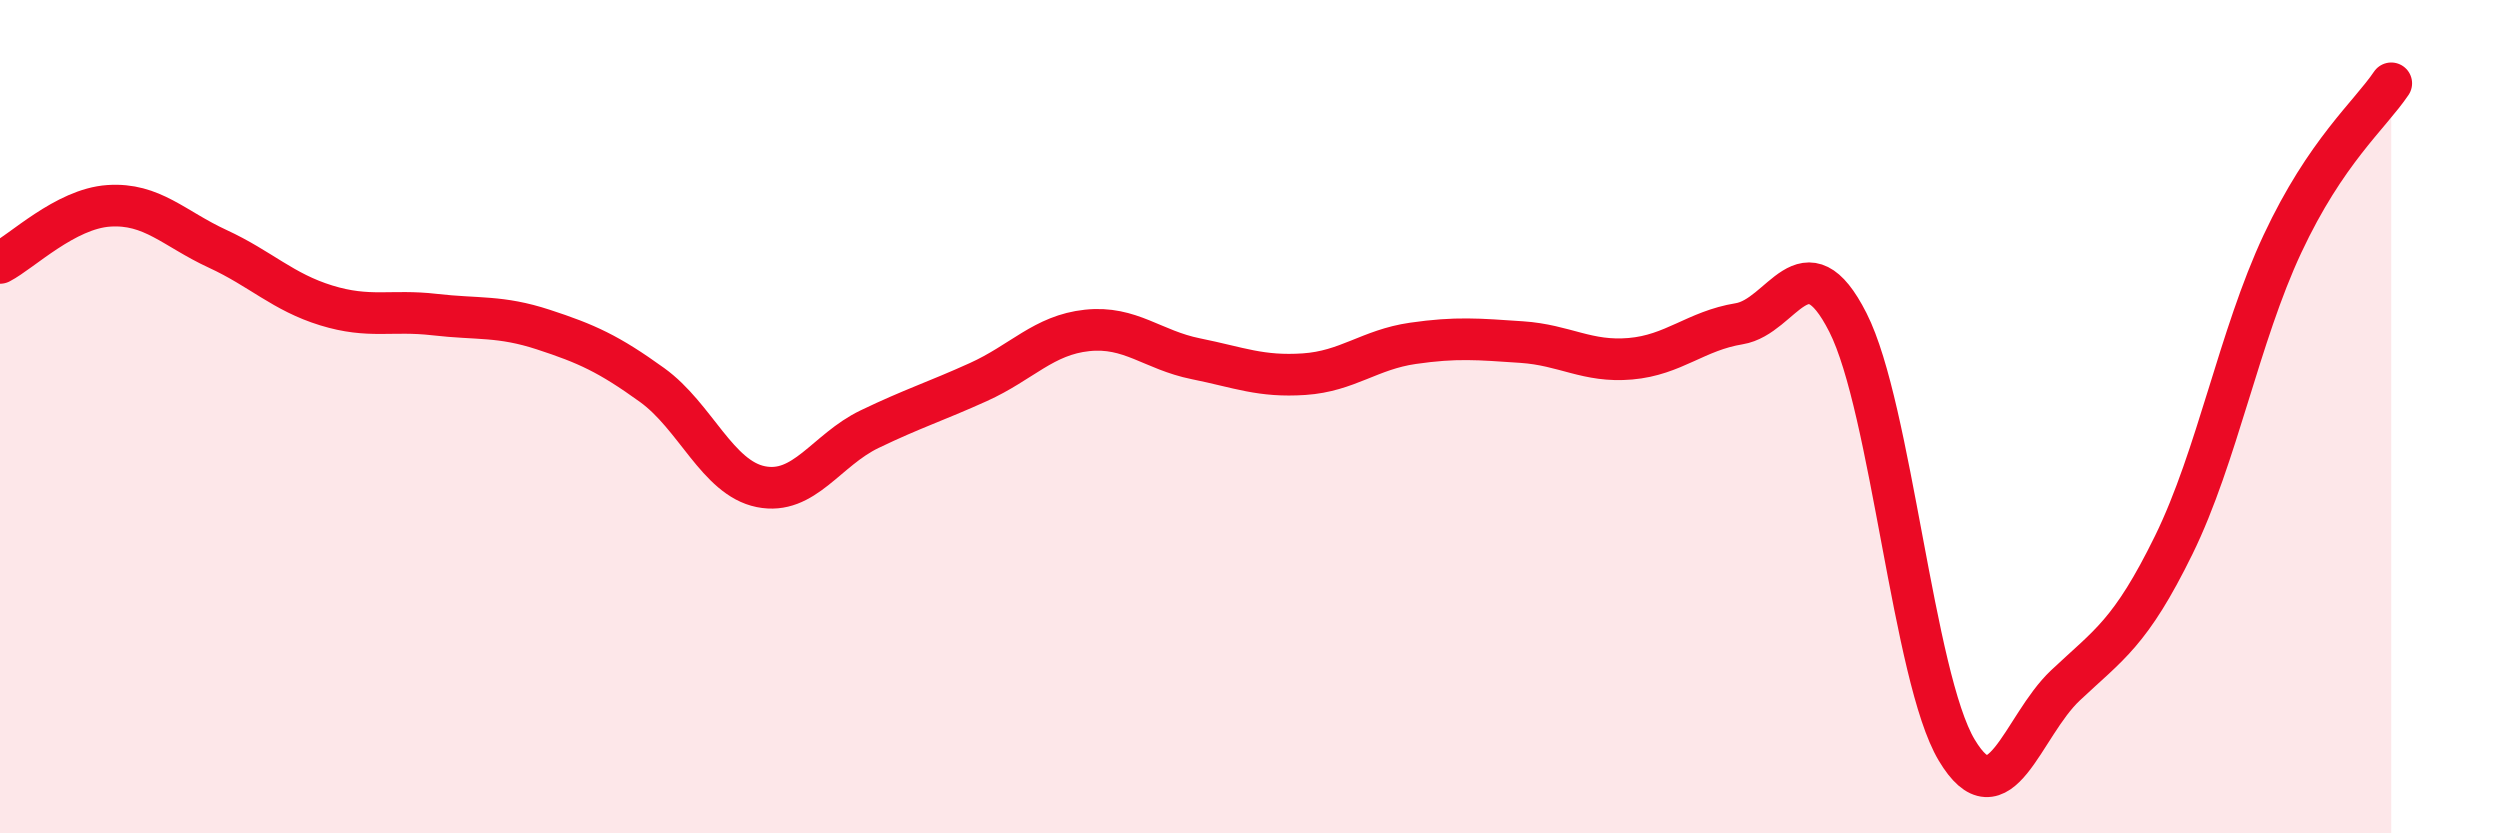 
    <svg width="60" height="20" viewBox="0 0 60 20" xmlns="http://www.w3.org/2000/svg">
      <path
        d="M 0,6.31 C 0.52,6.04 1.57,5.01 2.61,4.94 C 3.65,4.87 4.18,5.49 5.22,5.97 C 6.26,6.45 6.79,7.01 7.83,7.33 C 8.87,7.65 9.39,7.43 10.43,7.55 C 11.47,7.67 12,7.57 13.04,7.91 C 14.08,8.25 14.61,8.49 15.65,9.24 C 16.69,9.99 17.22,11.47 18.26,11.68 C 19.3,11.89 19.83,10.8 20.87,10.3 C 21.91,9.8 22.44,9.64 23.48,9.17 C 24.52,8.7 25.05,8.04 26.09,7.93 C 27.13,7.82 27.66,8.4 28.7,8.61 C 29.74,8.82 30.26,9.05 31.3,8.98 C 32.34,8.91 32.87,8.39 33.91,8.24 C 34.95,8.09 35.48,8.14 36.52,8.21 C 37.56,8.28 38.09,8.7 39.13,8.61 C 40.17,8.52 40.7,7.94 41.74,7.77 C 42.78,7.6 43.31,5.69 44.35,7.74 C 45.39,9.79 45.92,16.26 46.96,18 C 48,19.74 48.53,17.43 49.57,16.45 C 50.61,15.47 51.13,15.2 52.17,13.08 C 53.21,10.96 53.74,8.07 54.78,5.85 C 55.82,3.63 56.87,2.77 57.39,2L57.39 20L0 20Z"
        fill="#EB0A25"
        opacity="0.1"
        stroke-linecap="round"
        stroke-linejoin="round"
      />
      <path
        d="M 0,6.31 C 0.52,6.04 1.57,5.01 2.61,4.94 C 3.65,4.87 4.18,5.49 5.22,5.97 C 6.26,6.45 6.79,7.01 7.83,7.33 C 8.87,7.65 9.39,7.43 10.43,7.55 C 11.47,7.67 12,7.57 13.04,7.91 C 14.08,8.25 14.61,8.49 15.65,9.24 C 16.69,9.99 17.22,11.47 18.26,11.68 C 19.3,11.89 19.83,10.8 20.87,10.3 C 21.91,9.8 22.44,9.64 23.48,9.17 C 24.52,8.7 25.05,8.04 26.09,7.93 C 27.13,7.82 27.66,8.4 28.7,8.61 C 29.74,8.82 30.26,9.05 31.3,8.98 C 32.34,8.91 32.87,8.39 33.91,8.24 C 34.95,8.09 35.48,8.14 36.52,8.21 C 37.56,8.28 38.09,8.7 39.13,8.61 C 40.17,8.52 40.7,7.94 41.74,7.77 C 42.78,7.6 43.31,5.69 44.35,7.74 C 45.39,9.79 45.92,16.26 46.96,18 C 48,19.74 48.53,17.43 49.57,16.45 C 50.61,15.47 51.13,15.2 52.17,13.08 C 53.21,10.96 53.74,8.07 54.78,5.85 C 55.82,3.63 56.87,2.77 57.39,2"
        stroke="#EB0A25"
        stroke-width="1"
        fill="none"
        stroke-linecap="round"
        stroke-linejoin="round"
      />
    </svg>
  